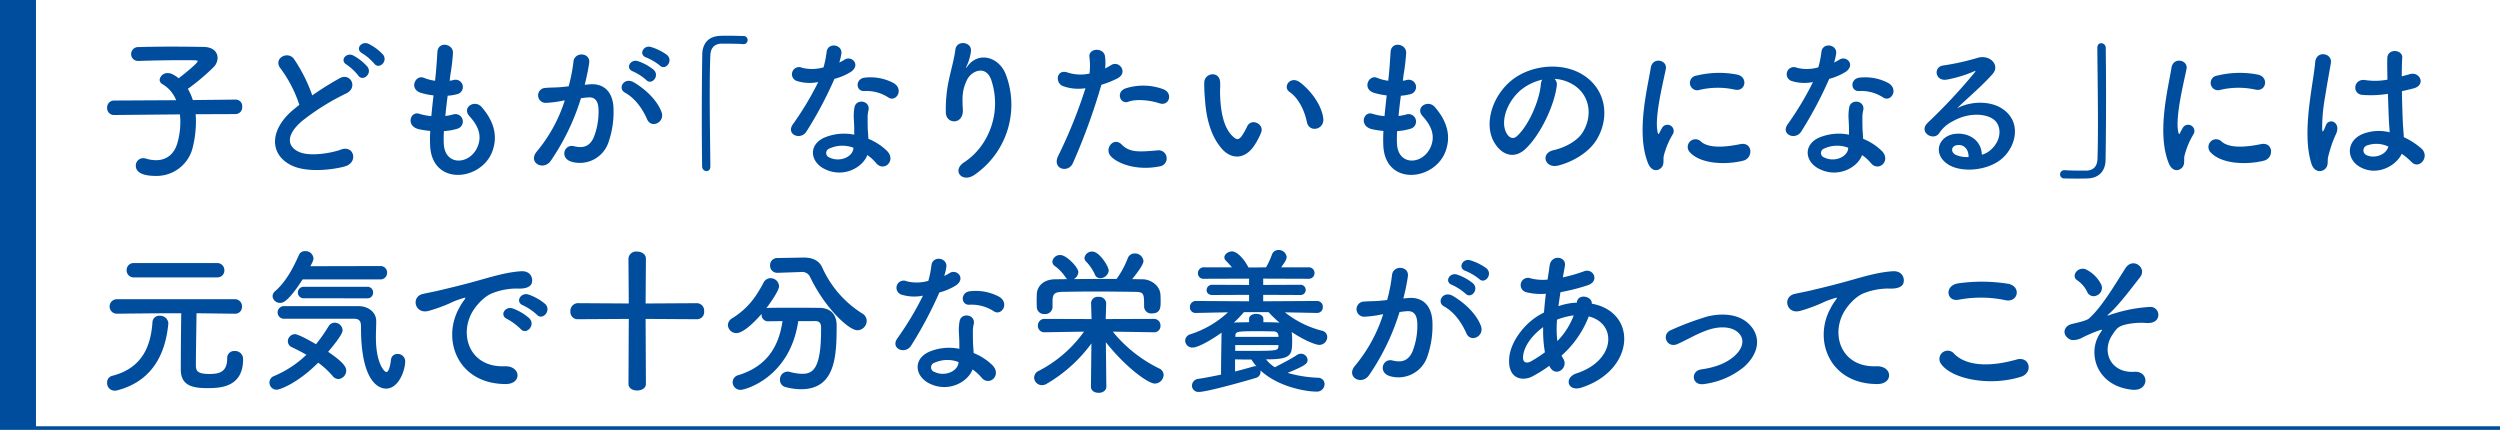<svg xmlns="http://www.w3.org/2000/svg" xmlns:xlink="http://www.w3.org/1999/xlink" width="695" height="119.5" viewBox="0 0 695 119.5"><defs><clipPath id="a"><rect width="644.274" height="39.714" fill="none"/></clipPath><clipPath id="b"><rect width="570.22" height="39.714" fill="none"/></clipPath></defs><g transform="translate(-25 -881)"><g transform="translate(15 221)"><g transform="translate(39.786 669.929)"><g transform="translate(0 0)" clip-path="url(#a)"><path d="M24.6,19.775a18.052,18.052,0,0,1,.083,2.167,30.335,30.335,0,0,1-.866,6.972,10.341,10.341,0,0,1-10.3,8.011c-4.332,0-5.547-1.385-5.547-2.814A2.054,2.054,0,0,1,10,31.988a2.962,2.962,0,0,1,.826.13,9.429,9.429,0,0,0,2.77.433c2.857,0,5.024-1.6,5.933-4.761a21.283,21.283,0,0,0,.822-5.76,18.512,18.512,0,0,0-.127-2.211l-18.232.173H1.948A1.892,1.892,0,0,1,0,18a1.915,1.915,0,0,1,1.994-2.034l17.19-.09a9.016,9.016,0,0,0-3.726-4.415,1.452,1.452,0,0,1-.866-1.258,2.176,2.176,0,0,1,2.3-1.861,3,3,0,0,1,1.169.26A10.564,10.564,0,0,1,19.88,9.773c.949-.693,5.281-4.158,5.281-4.721,0-.173-.216-.263-.736-.263-1.125-.04-2.427-.04-3.769-.04-3.766,0-8.181.083-11.907.213H8.66a1.886,1.886,0,0,1-1.988-1.9A1.928,1.928,0,0,1,8.707,1.11c2.687-.087,6.017-.13,9.266-.13s6.453.043,8.877.087C29.493,1.11,30.7,2.538,30.7,4.1A3.7,3.7,0,0,1,29.666,6.61a59.414,59.414,0,0,1-7.235,6.106,14.54,14.54,0,0,1,1.388,3.12l11.91-.13h.043A1.807,1.807,0,0,1,37.547,17.7a1.877,1.877,0,0,1-1.818,2.034Z" transform="translate(0 2.051)" fill="#004d9e"/><path d="M16.658,7.748c-2.254-2.77,1.991-5.108,3.723-2.64A43.8,43.8,0,0,1,25.448,15.2a82.393,82.393,0,0,1,7.621-4.764c2.946-1.648,5.2,2.511,1.864,4.2a65.034,65.034,0,0,0-12.3,7.668c-4.288,3.639-4.418,6.885-1.042,8.53,3.033,1.515,9.226.393,11.826-.563,3.636-1.385,4.935,3.6,1.082,4.678-3.423.952-10.654,1.821-14.943-.346-6.236-3.16-5.976-10.178,1.039-15.765.433-.346.826-.693,1.255-1A35.278,35.278,0,0,0,16.658,7.748M38.223,9.656a15.1,15.1,0,0,0-3.2-2.99c-2.081-1.169-.087-3.552,1.818-2.554A14.078,14.078,0,0,1,40.78,7.229c1.472,1.991-1.342,4.288-2.557,2.427M42.641,6.32a14.621,14.621,0,0,0-3.29-2.814C37.227,2.381,39.135-.046,41.083.863a13.938,13.938,0,0,1,4.029,2.99C46.626,5.8,43.9,8.138,42.641,6.32" transform="translate(31.578 1.389)" fill="#004d9e"/><path d="M36.518,28.319c.26,6.193,7.015,5.933,9.269,1.125,1.515-3.246.3-6.106-2.124-8.747-2.251-2.47,1.475-4.764,3.379-2.557,3.379,3.9,4.591,8.014,2.943,12.386-3.117,8.23-16.934,9.659-17.277-1.9a37.6,37.6,0,0,1,.04-3.852,23.589,23.589,0,0,1-3.333-.519c-3.509-.955-2.167-5.071.3-4.245a15.169,15.169,0,0,0,3.333.649c.176-1.908.39-3.812.609-5.76a19.709,19.709,0,0,1-3.6-.736c-3.293-1.125-1.385-5.111.909-4.158a12.224,12.224,0,0,0,3.12.822c.04-.519.13-1.082.17-1.6.26-2.73.349-4.375.479-6.409.216-3.033,4.332-2.34,4.332.216a54.021,54.021,0,0,1-.739,6.236c-.043.519-.13,1.039-.173,1.558a7.881,7.881,0,0,0,1.082-.216,2.034,2.034,0,1,1,1,3.942,13.481,13.481,0,0,1-2.644.433c-.26,1.948-.476,3.809-.649,5.63a14.668,14.668,0,0,0,2.078-.39,2.07,2.07,0,1,1,1.388,3.9,15.78,15.78,0,0,1-3.855.693,32.063,32.063,0,0,0-.043,3.506" transform="translate(57.074 1.694)" fill="#004d9e"/><path d="M53.913,11.453c3.639-.3,6.409,1.821,6.582,6.669a25.8,25.8,0,0,1-1.472,9.659,8.4,8.4,0,0,1-10.178,5.2c-3.42-1-2.034-4.981.606-4.332,2.47.609,4.288.22,5.5-2.337a19.293,19.293,0,0,0,1.388-7.491c0-2.643-.912-3.9-2.9-3.726-.649.043-1.3.13-1.991.216a63.849,63.849,0,0,1-8.4,17.41c-2.078,2.946-6.582.433-3.766-2.727a41.818,41.818,0,0,0,7.665-14.077L46.421,16a29.4,29.4,0,0,1-4.678.606,2.081,2.081,0,1,1-.13-4.158c1.342-.13,2.687-.083,4.245-.213l2.164-.22a46.253,46.253,0,0,0,1.342-6.885c.3-2.814,4.721-2.554,4.375.349a57.034,57.034,0,0,1-1.255,6.1ZM69.851,21.2c-1.039-2.381-2.987-5.673-6.193-7.448-2.124-1.172-.216-4.418,2.467-2.86,3.466,2.038,6.539,5.111,7.708,8.23,1.085,2.857-2.814,4.764-3.982,2.078M65.909,7.861c-2.251-.826-.693-3.509,1.342-2.86a13.851,13.851,0,0,1,4.418,2.424c1.775,1.691-.563,4.421-2.078,2.817a14.923,14.923,0,0,0-3.682-2.381m3.726-3.855C67.381,3.269,68.769.5,70.847,1.059a14.438,14.438,0,0,1,4.548,2.254c1.818,1.645-.476,4.461-2.034,2.9a15.286,15.286,0,0,0-3.726-2.208" transform="translate(80.275 2.059)" fill="#004d9e"/><path d="M55.852,36.335c0,.909-.519,1.3-1.082,1.3a1.273,1.273,0,0,1-1.212-1.255c-.043-3.726-.09-8.227-.09-12.908,0-6.453.046-13.122.13-18.276C53.644,2.208,55.289.173,58.492.043,59.231,0,59.924,0,60.616,0c1.515,0,2.857.043,4.418.083A1.079,1.079,0,0,1,66.2,1.212a1.09,1.09,0,0,1-1.125,1.125H64.9c-.26-.043-1.475-.13-5.976-.13-1.735.043-2.99,1-3.076,3.206-.13,2.857-.173,6.756-.173,11,0,6.759.13,14.337.173,19.88Z" transform="translate(111.845 0.001)" fill="#004d9e"/><path d="M63.358,10.812a1.982,1.982,0,1,1,1.255-3.726,11.567,11.567,0,0,0,5.933-.13,28.313,28.313,0,0,0,.869-4.375c.386-2.557,4.2-2.078,4.112.39a14.578,14.578,0,0,1-.606,2.643,12.84,12.84,0,0,0,1.385-.739c1.948-1.385,4.678,1.3,1.908,3.293a16.6,16.6,0,0,1-4.635,1.991,109.167,109.167,0,0,1-7.754,14.6c-1.6,2.6-5.757.909-3.852-1.9a84.746,84.746,0,0,0,7.1-11.823,11.893,11.893,0,0,1-5.717-.216m7.448,24.382c-4.029-2.038-4.5-6.712-.043-8.707a14.171,14.171,0,0,1,8.317-.822V24.15c0-1.082-.087-2.167-.13-3.249a12.911,12.911,0,0,1,.216-2.9c.519-2.384,4.332-1.821,3.9.779a8.618,8.618,0,0,0-.263,2.034c0,1,0,2.078.043,3.336.043.822.13,1.731.173,2.684A15.646,15.646,0,0,1,88.3,30.3c2.47,2.727-1.039,5.8-3.117,3.29a12.471,12.471,0,0,0-2.47-2.251c-1.255,3.466-6.669,6.5-11.91,3.855m1.385-5.673a1.314,1.314,0,0,0,.046,2.511c2.6,1.3,6.106.043,6.582-2.294.043-.13,0-.3.043-.433a8.681,8.681,0,0,0-6.672.216m9.659-15.982c-2.381.13-2.554-3.466.216-3.726a13.672,13.672,0,0,1,7.968,1.518c2.946,1.775.7,5.367-1.425,4.026a11.15,11.15,0,0,0-6.759-1.818" transform="translate(128.612 1.838)" fill="#004d9e"/><path d="M80.561,33.788c6.712-4.375,10.525-13.728,7.535-22.78-1.428-4.332-5.544-2.727-6.8-.043-1.255,2.643-1.342,4.418-1.125,8.187.216,4.2-4.461,4.155-4.721,1.039a38.534,38.534,0,0,1,1-10.005c.476-2.211,1.3-5.067,1.648-7.708.343-2.73,4.545-2.211,4.329.39A12.983,12.983,0,0,1,81.3,6.892c-.563,1.172-.13.609.3.043,3.16-4.069,8.793-2.294,10.568,2.6a23.655,23.655,0,0,1-8.577,27.631c-3.506,2.6-6.669-1-3.03-3.379" transform="translate(157.715 1.379)" fill="#004d9e"/><path d="M89.873,32.776c-1.3,2.9-5.893,1.645-4.072-2.034a134.527,134.527,0,0,0,7.578-18.8,12.635,12.635,0,0,1-6.323-.609c-2.208-.952-1.775-4.894,1.472-3.723a11.581,11.581,0,0,0,5.976.26,18.879,18.879,0,0,0-.04-4.678C94.288.729,98.36.6,98.793,2.98a13.172,13.172,0,0,1,.043,3.463c.606-.3,1.125-.6,1.645-.909,2.254-1.472,4.938,2.124,1.691,3.726A27.921,27.921,0,0,1,97.8,10.991a170.8,170.8,0,0,1-7.924,21.785m10.521-1.948c-1.861-2.081.826-5.5,3.076-3.206,2.208,2.254,4.851,2.038,9.919,1.6a2.247,2.247,0,1,1,.563,4.458c-6.279,1.258-11.65-.736-13.558-2.857m4.894-15.116c-2.251.822-3.6-2.727-.736-3.726a16.069,16.069,0,0,1,10.395.22c2.9,1.039,1.731,4.851-1,3.939-2.427-.822-6.366-1.3-8.663-.433" transform="translate(178.598 2.651)" fill="#004d9e"/><path d="M103.764,24.4c-3.12-3.376-4.548-8.4-4.894-13.857a43.146,43.146,0,0,1-.216-4.808c.087-2.727,4.288-3.29,4.418-.043.087,1.688-.09,1.778,0,3.769.17,4.548,1,8.836,3.42,11.174,1.125,1.082,1.691,1.212,2.644-.087A17.02,17.02,0,0,0,110.563,18c1.169-2.514,4.764-.7,3.942,1.555a19.949,19.949,0,0,1-1.691,3.336c-2.77,4.5-6.626,4.115-9.05,1.515m23.43-7.621c-.693-3.466-2.47-6.8-4.808-8.4-2.081-1.432.26-4.635,2.86-2.687,3.073,2.3,6.063,6.366,6.5,10.048.346,3.163-3.942,4.029-4.548,1.039" transform="translate(206.341 7.257)" fill="#004d9e"/><path d="M122.228,28.319c.26,6.193,7.012,5.933,9.266,1.125,1.515-3.246.3-6.106-2.121-8.747-2.254-2.47,1.472-4.764,3.379-2.557,3.376,3.9,4.591,8.014,2.94,12.386-3.113,8.23-16.934,9.659-17.277-1.9a37.607,37.607,0,0,1,.04-3.852,23.588,23.588,0,0,1-3.333-.519c-3.509-.955-2.167-5.071.3-4.245a15.2,15.2,0,0,0,3.333.649c.176-1.908.39-3.812.609-5.76a19.771,19.771,0,0,1-3.6-.736c-3.29-1.125-1.385-5.111.909-4.158a12.258,12.258,0,0,0,3.12.822c.04-.519.13-1.082.17-1.6.26-2.73.349-4.375.479-6.409.216-3.033,4.332-2.34,4.332.216a54.023,54.023,0,0,1-.739,6.236c-.043.519-.13,1.039-.173,1.558a7.88,7.88,0,0,0,1.082-.216,2.034,2.034,0,1,1,1,3.942,13.481,13.481,0,0,1-2.643.433c-.26,1.948-.473,3.809-.646,5.63a14.707,14.707,0,0,0,2.075-.39,2.07,2.07,0,1,1,1.388,3.9,15.781,15.781,0,0,1-3.852.693,30.589,30.589,0,0,0-.043,3.506" transform="translate(236.354 1.694)" fill="#004d9e"/><path d="M142.963,8.177c-.693,5.5-4.588,13.684-8.747,17.54-3.333,3.073-6.972,1.385-8.877-2.34-2.73-5.367.17-13.425,5.973-17.453,5.327-3.679,13.255-4.285,18.712-1,6.712,4.029,7.794,12,4.026,18.189-2.034,3.336-6.276,6.023-10.565,7.148-3.812,1-5.154-3.379-1.431-4.245,3.293-.736,6.626-2.6,8.057-4.851,3.076-4.851,1.9-10.525-2.384-13.251a11.232,11.232,0,0,0-5.367-1.735,2.178,2.178,0,0,1,.6,1.994M133.351,9c-4.029,3.117-6.193,8.88-4.375,12.213.649,1.255,1.778,1.9,2.86.952,3.246-2.857,6.279-9.745,6.712-14.42a3.049,3.049,0,0,1,.39-1.342A14.356,14.356,0,0,0,133.351,9" transform="translate(260.02 5.811)" fill="#004d9e"/><path d="M139.583,30.782c-3.463-8.53-.043-21.349.739-26.5.473-3.206,4.675-2.254,4.2.26-.693,3.506-3.293,13.684-2.251,17.713.13.563.3.433.476.043.087-.216.563-1.082.736-1.385a1.735,1.735,0,0,1,3.03,1.688,21.869,21.869,0,0,0-2.554,6.063c-.26,1.169.26,2.511-.822,3.466s-2.684.779-3.552-1.345m11.607-3.073a2.144,2.144,0,0,1,3.076-2.987c2.337,2.121,7.535,1.425,10.914.733,3.506-.733,3.726,3.855.866,4.591-4.635,1.172-11.736,1.042-14.856-2.337m2.47-17.28a2.04,2.04,0,1,1-.606-4.029,26.157,26.157,0,0,1,11.39-.26c3.03.736,2.208,4.808-.736,4.158a21.954,21.954,0,0,0-10.048.13" transform="translate(288.797 4.688)" fill="#004d9e"/><path d="M152.806,10.812a1.983,1.983,0,1,1,1.255-3.726,11.567,11.567,0,0,0,5.933-.13,27.948,27.948,0,0,0,.866-4.375c.39-2.557,4.2-2.078,4.115.39a15.121,15.121,0,0,1-.606,2.643,12.839,12.839,0,0,0,1.385-.739c1.948-1.385,4.678,1.3,1.9,3.293a16.558,16.558,0,0,1-4.635,1.991,109.148,109.148,0,0,1-7.751,14.6c-1.6,2.6-5.757.909-3.855-1.9a84.749,84.749,0,0,0,7.1-11.823,11.891,11.891,0,0,1-5.717-.216m7.448,24.382c-4.029-2.038-4.5-6.712-.043-8.707a14.169,14.169,0,0,1,8.317-.822V24.15c0-1.082-.09-2.167-.13-3.249a12.735,12.735,0,0,1,.216-2.9c.519-2.384,4.329-1.821,3.9.779a8.617,8.617,0,0,0-.263,2.034c0,1,0,2.078.043,3.336.043.822.13,1.731.173,2.684A15.678,15.678,0,0,1,177.75,30.3c2.47,2.727-1.039,5.8-3.12,3.29a12.448,12.448,0,0,0-2.467-2.251c-1.255,3.466-6.669,6.5-11.91,3.855m1.385-5.673a1.314,1.314,0,0,0,.046,2.511c2.594,1.3,6.1.043,6.582-2.294.04-.13,0-.3.04-.433a8.673,8.673,0,0,0-6.669.216M171.3,13.539c-2.384.13-2.554-3.466.216-3.726a13.677,13.677,0,0,1,7.968,1.518c2.947,1.775.693,5.367-1.425,4.026a11.156,11.156,0,0,0-6.759-1.818" transform="translate(315.715 1.838)" fill="#004d9e"/><path d="M181.849,27.67c3.166-2.814,3.036-6.929.566-8.574-2.251-1.515-6.929-1.818-11.3.736a9.486,9.486,0,0,0-3.639,3.249c-1.558,2.294-5.887-.26-3.2-2.9A153.044,153.044,0,0,0,177.347,6.191c.479-.609.043-.433-.3-.26a34.719,34.719,0,0,1-7.275,2.208c-3.423.736-4.072-3.549-1.125-3.9a66.974,66.974,0,0,0,9.526-2.121c3.466-1,6.323,2.078,4.158,4.5-1.388,1.558-3.117,3.249-4.851,4.851s-3.466,3.16-5.024,4.675c3.812-2.034,8.966-2.034,12.169-.13,6.236,3.726,4.2,11.347-.343,14.64-4.288,3.073-11.047,3.249-14.337,1.082-4.591-2.987-2.554-8.357,2.554-8.53,3.466-.13,6.715,1.948,6.845,5.847a5.832,5.832,0,0,0,2.507-1.388m-9.223-1.3c-1.9.173-1.994,1.948-.606,2.687a7.8,7.8,0,0,0,3.636.649c.046-1.991-1.125-3.509-3.03-3.336" transform="translate(341.824 4.031)" fill="#004d9e"/><path d="M185.951,1.972c0-.909.519-1.3,1.085-1.3a1.282,1.282,0,0,1,1.255,1.255c.043,3.723.083,8.227.083,12.905,0,6.453-.04,13.122-.13,18.276-.04,2.99-1.728,5.024-4.935,5.154-1.039.043-1.948.043-2.86.043-1.212,0-2.381,0-3.682-.043a1.1,1.1,0,0,1-1.169-1.125,1.162,1.162,0,0,1,1.169-1.169h.176c.26.043,1.469.13,5.976.13,1.731-.043,2.987-1,3.073-3.206.087-2.6.13-6.063.13-9.832,0-7.059-.13-15.2-.173-21.046Z" transform="translate(367.322 1.409)" fill="#004d9e"/><path d="M186.4,30.782c-3.466-8.53-.043-21.349.739-26.5.473-3.206,4.675-2.254,4.2.26-.7,3.506-3.293,13.684-2.254,17.713.13.563.3.433.479.043.087-.216.56-1.082.736-1.385a1.735,1.735,0,0,1,3.03,1.688,22,22,0,0,0-2.557,6.063c-.26,1.169.263,2.511-.819,3.466s-2.684.779-3.552-1.345m11.607-3.073a2.143,2.143,0,0,1,3.073-2.987c2.341,2.121,7.538,1.425,10.917.733,3.506-.733,3.723,3.855.866,4.591-4.635,1.172-11.737,1.042-14.856-2.337m2.467-17.28a2.039,2.039,0,1,1-.6-4.029,26.143,26.143,0,0,1,11.387-.26c3.033.736,2.211,4.808-.736,4.158a21.954,21.954,0,0,0-10.048.13" transform="translate(386.734 4.688)" fill="#004d9e"/><path d="M198.935,32.675c-1.385-4.375-1.255-9.962-.693-15.2s1.515-10.092,1.735-12.905c.26-3.509,4.8-2.643,4.372.087-.3,1.948-1.039,5.717-1.6,9.4a48.212,48.212,0,0,0-.822,9.05c.087.779.13.909.56.043.13-.26.436-1.039.523-1.255.992-2.081,4.288-.606,2.727,2.64a26.705,26.705,0,0,0-1.342,3.423c-.346,1.082-.606,2.034-.782,2.727-.343,1.215.22,2.427-.863,3.466-1.125,1.039-3.076.866-3.812-1.472m13.468.909c-3.769-2.167-3.852-7.1.649-9.1a12.328,12.328,0,0,1,7.624-.519c0-.693-.087-1.342-.13-2.164-.13-1.775-.216-5.111-.346-8.533a29.617,29.617,0,0,1-7.1.3c-2.99-.26-2.47-4.675.866-4.112a18.194,18.194,0,0,0,6.106-.13c-.043-2.427-.09-4.635-.043-5.976.084-2.817,4.329-2.427,4.159-.087-.09,1.212-.13,3.03-.13,5.151.733-.216,1.515-.39,2.208-.606,2.817-.866,4.675,3.076.952,3.985-1.042.26-2.081.519-3.12.736.043,3.379.173,6.756.26,8.88.043,1.082.219,2.511.26,3.9a20.633,20.633,0,0,1,4.894,3.163c2.47,2.251-.606,6.02-2.77,3.726a19.728,19.728,0,0,0-2.684-2.254c-1.645,3.423-6.929,6.323-11.653,3.639m7.884-5.673a7.827,7.827,0,0,0-5.98-.26,1.446,1.446,0,0,0-.26,2.554c2.081,1.172,5.59.26,6.283-2.294Z" transform="translate(413.849 2.881)" fill="#004d9e"/></g></g><g transform="translate(39.786 729.5)"><g transform="translate(0 0)" clip-path="url(#b)"><path d="M2.1,36.631A2.064,2.064,0,0,1,0,34.445a1.85,1.85,0,0,1,1.358-1.923c8.877-2.229,10.8-8.968,11.238-14.825a1.865,1.865,0,0,1,2.014-1.883,2.275,2.275,0,0,1,2.4,2.011V18c-.656,6.957-3.453,15.659-14.038,18.5a3.145,3.145,0,0,1-.874.131M35.518,15.245l-10.672-.131c-.044,3.937-.175,11.547-.175,14.126,0,1.621,0,2.757,3.763,2.757,2.71,0,4.943-.525,4.943-4.331a1.922,1.922,0,0,1,2.055-2.055,2.216,2.216,0,0,1,2.361,2.317c0,7.915-6.607,8-10.014,8-4.156,0-7.307-.74-7.307-5.205,0-1.4.044-11.063.131-15.612-2.973,0-6.648,0-17.845.131H2.713a2.013,2.013,0,1,1,.044-4.025H35.518a1.926,1.926,0,0,1,1.967,2.055,1.866,1.866,0,0,1-1.923,1.97ZM7.438,5.141A1.924,1.924,0,0,1,5.424,3.13,1.914,1.914,0,0,1,7.438,1.163H30.531a1.96,1.96,0,0,1,2.055,2.011,1.9,1.9,0,0,1-2.055,1.967Z" transform="translate(0 2.469)" fill="#004d9e"/><path d="M16.457,38.629a2,2,0,0,1-2.008-2.011,1.949,1.949,0,0,1,1.311-1.8,29.32,29.32,0,0,0,8.965-5.9c-1.355-.79-2.754-1.489-4.022-2.1a1.828,1.828,0,0,1-1.137-1.661,2.016,2.016,0,0,1,1.967-1.97c.915,0,4.243,1.839,5.858,2.8A45.133,45.133,0,0,0,30.895,21,1.949,1.949,0,0,1,32.6,20a2.2,2.2,0,0,1,2.189,2.1c0,.353-.087,1.358-4.022,6,4.681,3.147,5.027,4.459,5.027,5.2a2.354,2.354,0,0,1-2.186,2.364,2.089,2.089,0,0,1-1.574-.834,23.841,23.841,0,0,0-4.025-3.716c-5.9,5.9-10.8,7.522-11.55,7.522M23.676,7.97c-4.069,6.3-5.511,6.517-6.211,6.517A2.046,2.046,0,0,1,15.32,12.65a1.964,1.964,0,0,1,.746-1.446c3.147-2.754,5.115-6.735,6.6-10.057A1.789,1.789,0,0,1,24.378.1,2.223,2.223,0,0,1,26.7,2.065c0,.306-.047.743-.874,2.233l19.418-.047A1.814,1.814,0,0,1,47.163,6.09,1.835,1.835,0,0,1,45.2,7.97ZM18.471,18.9a1.75,1.75,0,1,1,0-3.5h20.9c2.407.044,4.771,1.53,4.771,4.2,0,1.093-.091,2.667-.091,4.462,0,7.566,2.495,9.664,2.888,9.664.525,0,1.005-1.005,1.311-3.453A1.719,1.719,0,0,1,50.048,28.7a2.035,2.035,0,0,1,2.145,2.014c0,2.407-1.752,7.609-5.336,7.609-.918,0-6.954-.306-6.954-16.97,0-1.18,0-2.448-1.927-2.448Zm5.6-5.686a1.6,1.6,0,1,1,0-3.191H41.608A1.534,1.534,0,0,1,43.269,11.6a1.547,1.547,0,0,1-1.661,1.621Z" transform="translate(30.667 0.209)" fill="#004d9e"/><path d="M39.475,12.308a15.294,15.294,0,0,1,1.4-2.276c.7-.918.481-.871-.35-.609-3.279,1.049-2.535,1.049-5.511,2.186a41.227,41.227,0,0,1-3.937,1.311c-3.847,1.049-5.027-3.981-1.53-4.724C30.467,7.977,33,7.5,34.4,7.147c2.142-.525,5.992-1.4,10.454-2.667C49.361,3.209,52.9,2.16,56.752,1.9c2.71-.175,3.453,1.967,2.976,3.369C59.462,6.01,58.5,6.884,55.44,6.71a18.534,18.534,0,0,0-6.473,1.224c-2.451.874-4.681,3.5-5.642,5.118C39.475,19.48,42.4,28.667,52.2,28.317c4.593-.175,4.9,4.987.265,4.94C39.256,33.216,34.707,21.1,39.475,12.308m13.47,2.885c-2.317-1.005-.568-3.716,1.577-2.929a14.31,14.31,0,0,1,4.593,2.757c1.792,1.923-.918,4.721-2.454,2.929a16.773,16.773,0,0,0-3.716-2.757m4.418-3.8c-2.364-.918-.656-3.719,1.489-3.019A14.547,14.547,0,0,1,63.487,11c1.839,1.836-.743,4.724-2.317,2.973a15.423,15.423,0,0,0-3.806-2.579" transform="translate(58.292 4.007)" fill="#004d9e"/><path d="M62.153,18.859l.084,18.063c0,1.224-1.221,1.839-2.448,1.839s-2.4-.615-2.4-1.839l.087-18.063-14.17.087A1.994,1.994,0,0,1,41.245,16.8a2.142,2.142,0,0,1,2.058-2.32l14.17.087L57.385,2.107A2.117,2.117,0,0,1,59.745.14c1.271,0,2.492.7,2.492,1.967l-.084,12.465,14.3-.087a2.065,2.065,0,0,1,1.97,2.276,1.984,1.984,0,0,1-1.97,2.186Z" transform="translate(87.54 0.298)" fill="#004d9e"/><path d="M74.82,18.34C72.546,33.955,60.169,37.455,58.77,37.455a2.16,2.16,0,0,1-2.189-2.145,2.066,2.066,0,0,1,1.664-1.967c8.178-2.539,11.238-8.353,12.2-15-1.4,0-2.757.044-3.937.044a1.768,1.768,0,0,1-1.88-1.792v-.262c-1.97,2.276-5.074,5.336-7,5.336a2.327,2.327,0,0,1-2.361-2.229,2.247,2.247,0,0,1,1.18-1.883c4.287-2.667,6.56-5.814,8.662-9.8A2.281,2.281,0,0,1,67.12,6.4a2.356,2.356,0,0,1,2.364,2.229c0,1.443-3.322,5.861-3.541,6.123a2.215,2.215,0,0,1,.568-.087c1.836-.044,3.891-.044,5.992-.044,2.885,0,5.861,0,8.353.044,2.929.044,4.637,1.836,4.637,4.812,0,8.484-.262,17.8-9.926,17.8a17.489,17.489,0,0,1-4.331-.612,2,2,0,0,1-1.489-2.014,2.165,2.165,0,0,1,2.1-2.273,3.407,3.407,0,0,1,.656.087,13.519,13.519,0,0,0,3.413.525c3.06,0,5.249-1.486,5.249-12.29v-.656c0-1.224-.615-1.708-1.533-1.708ZM69.134,4.913h-.084a1.974,1.974,0,0,1-2.061-2.055A1.972,1.972,0,0,1,69.049.8L76.222.673h.172c2.189,0,4.156.7,5.074,2.71A29.107,29.107,0,0,0,92.58,16.2a2.384,2.384,0,0,1,1.268,2.1,2.642,2.642,0,0,1-2.582,2.579c-2.448,0-9.055-6.254-13.164-14.828a2.365,2.365,0,0,0-2.495-1.355h-.219Z" transform="translate(117.307 1.429)" fill="#004d9e"/><path d="M72.076,10.812A2,2,0,1,1,73.343,7.05a11.682,11.682,0,0,0,5.992-.131A27.874,27.874,0,0,0,80.21,2.5c.4-2.582,4.243-2.1,4.156.393a14.722,14.722,0,0,1-.612,2.67,12.969,12.969,0,0,0,1.4-.746c1.97-1.4,4.724,1.315,1.923,3.325A16.659,16.659,0,0,1,82.4,10.153a110.611,110.611,0,0,1-7.831,14.741c-1.617,2.623-5.817.918-3.891-1.923a85.584,85.584,0,0,0,7.172-11.94,12.011,12.011,0,0,1-5.773-.219M79.6,35.436c-4.065-2.058-4.546-6.779-.047-8.793a14.309,14.309,0,0,1,8.4-.831v-1.53c0-1.093-.091-2.189-.131-3.282a12.859,12.859,0,0,1,.219-2.929c.525-2.407,4.371-1.839,3.937.787a8.719,8.719,0,0,0-.262,2.055c0,1.005,0,2.1.041,3.369.044.831.131,1.749.175,2.71a15.769,15.769,0,0,1,5.336,3.5c2.495,2.754-1.046,5.861-3.147,3.322a12.683,12.683,0,0,0-2.495-2.273c-1.268,3.5-6.735,6.56-12.025,3.894m1.4-5.73a1.327,1.327,0,0,0,.044,2.535c2.623,1.311,6.164.044,6.648-2.317.041-.131,0-.306.041-.437A8.75,8.75,0,0,0,81,29.706m9.754-16.14c-2.411.131-2.582-3.5.219-3.763a13.8,13.8,0,0,1,8.043,1.533c2.979,1.792.7,5.421-1.439,4.065a11.257,11.257,0,0,0-6.823-1.836" transform="translate(148.955 1.656)" fill="#004d9e"/><path d="M102.607,37.709c0,1.137-1.093,1.7-2.142,1.7-1.093,0-2.142-.568-2.142-1.7v-.044l.131-11.984A40.847,40.847,0,0,1,86.121,36.835a2.624,2.624,0,0,1-1.4.437,2.147,2.147,0,0,1-2.186-2.1,2.111,2.111,0,0,1,1.311-1.883A35.417,35.417,0,0,0,96.4,22.4l-10.982.172h-.044a1.753,1.753,0,0,1-1.792-1.836,1.8,1.8,0,0,1,1.836-1.88l13.077.044-.128-4.287a1.8,1.8,0,0,1,2.055-1.88,1.919,1.919,0,0,1,2.142,1.792v.087l-.131,4.287,13.43-.044a1.788,1.788,0,0,1,1.792,1.88,1.717,1.717,0,0,1-1.749,1.836h-.044L104.4,22.4A38.117,38.117,0,0,0,117.3,32.635a2.014,2.014,0,0,1,1.227,1.836,2.491,2.491,0,0,1-2.454,2.364c-1.836,0-8.134-4.549-13.6-11.5l.131,12.334ZM87.651,15.621a2.037,2.037,0,0,1-2.233,1.88,1.987,1.987,0,0,1-2.145-1.923c0-.568-.041-1.137-.041-1.7,0-.612.041-1.268.041-1.923.091-2.058,1.708-4.069,5.074-4.112l3.413-.044a1.891,1.891,0,0,1-.565-.612,12.1,12.1,0,0,0-3.019-3.107A1.514,1.514,0,0,1,87.6,2.938,2.138,2.138,0,0,1,89.836,1.1c1.7,0,4.987,3.453,4.987,4.724a2.365,2.365,0,0,1-1.271,1.967c3.937-.044,7.919-.044,11.9-.044a25.141,25.141,0,0,0,3.1-5.73A2,2,0,0,1,110.479.665a2.363,2.363,0,0,1,2.454,2.1c0,1.137-2.495,4.243-3.151,5.03.959,0,1.967.044,2.929.044,2.407.044,4.855,1.88,4.943,4.331.044.612.044,1.311.044,1.967,0,1.486-.044,3.194-2.407,3.194a1.961,1.961,0,0,1-2.186-1.8v-.087c0-3.759-.041-4.069-2.71-4.109-3.457-.044-7.347-.091-11.113-.091-3.1,0-6.12.047-8.79.091-2.361.041-2.71.656-2.841,2.186v2.1ZM100.9,7.531a1.516,1.516,0,0,1-1.489-1.049,12.979,12.979,0,0,0-2.535-3.675,1.348,1.348,0,0,1-.347-.918A2.082,2.082,0,0,1,98.717.14c1.967,0,4.549,4.153,4.549,5.293a2.37,2.37,0,0,1-2.364,2.1" transform="translate(175.171 0.298)" fill="#004d9e"/><path d="M132.588,17.5l-8.88-.175a27.3,27.3,0,0,0,10.326,5.118,1.814,1.814,0,0,1,1.443,1.749,2.214,2.214,0,0,1-2.276,2.186c-.743,0-3.763-1.005-7.609-3.585a21.967,21.967,0,0,1,.131,2.361c0,4.156-.262,5.249-7.26,5.249a9.144,9.144,0,0,0,2.448,2.189c1.53-.79,4.459-2.276,6.167-3.413a2.01,2.01,0,0,1,1.049-.35,1.869,1.869,0,0,1,1.883,1.7c0,1.093-.656,1.617-5.558,3.631a35.182,35.182,0,0,0,8.487,1.355,1.767,1.767,0,0,1,1.792,1.792,2.12,2.12,0,0,1-2.317,2.055c-2.667,0-10.41-1.177-15.525-5.9a1.6,1.6,0,0,1,.041.437,1.719,1.719,0,0,1-1.311,1.661c-4.983,1.486-13.82,3.894-15.834,3.894A1.773,1.773,0,0,1,97.861,37.7a1.953,1.953,0,0,1,1.792-1.88c2.014-.306,4.2-.743,6.3-1.18,0-3.981.087-8.137.131-11.066a3.1,3.1,0,0,1,.041-.612c-2.1,1.53-6.342,4.156-8.087,4.156a1.973,1.973,0,0,1-2.058-1.927,1.889,1.889,0,0,1,1.4-1.749,27.823,27.823,0,0,0,10.5-6.123L99,17.5h-.044a1.546,1.546,0,0,1-1.661-1.617A1.65,1.65,0,0,1,99,14.17l14.741.087V12.465l-10.192.044c-1.093,0-1.617-.656-1.617-1.355a1.508,1.508,0,0,1,1.617-1.486l10.192.041V7.959L101.23,8a1.521,1.521,0,0,1-1.708-1.53,1.619,1.619,0,0,1,1.708-1.661h7.741c-.525-.656-1.093-1.227-1.661-1.839a1.283,1.283,0,0,1-.437-.918c0-.874,1.093-1.661,2.1-1.661,1.533,0,3.5,2.276,4.593,4.462h2.186l2.713-.044a23.4,23.4,0,0,0,1.661-3.588A1.839,1.839,0,0,1,121.916,0a2.207,2.207,0,0,1,2.276,1.923c0,.656-.393,1.315-1.533,2.888h7.612a1.571,1.571,0,0,1,1.661,1.617A1.561,1.561,0,0,1,130.272,8l-12.6-.044V9.708l10.279-.041a1.425,1.425,0,1,1,0,2.841l-10.279-.044v1.792l14.913-.087a1.58,1.58,0,0,1,1.661,1.664,1.567,1.567,0,0,1-1.614,1.661Zm-14.872,2.579c1.14,0,2.189,0,3.194.044a12.473,12.473,0,0,1,1.315.087,32.185,32.185,0,0,1-3.063-2.929H112.3a35.151,35.151,0,0,1-2.8,2.929,7.68,7.68,0,0,1,1.009-.087c1.005,0,2.1-.044,3.235-.044v-.918c0-.962,1.005-1.4,2.011-1.4.962,0,1.967.437,1.967,1.4Zm-7.872,13.692c1.97-.481,3.763-1.005,5.161-1.4a2.471,2.471,0,0,1,.481-.087c.091,0,.222.047.306.047a13.987,13.987,0,0,1-1.4-1.883c-1.53,0-3.1,0-4.549-.044Zm12.071-7.35H109.888v1.621h2.754c9.058,0,9.1,0,9.274-1.311Zm0-2.535c-.084-.787-.437-1.268-1.53-1.268-1.137,0-2.407-.044-3.675-.044-6.56,0-6.732.044-6.779,1.4v.175h11.984Z" transform="translate(203.714 0.001)" fill="#004d9e"/><path d="M126.533,11.459c3.672-.3,6.47,1.839,6.648,6.735a26,26,0,0,1-1.489,9.754A8.479,8.479,0,0,1,121.412,33.2c-3.453-1.005-2.055-5.03.615-4.375,2.492.615,4.328.222,5.555-2.361a19.538,19.538,0,0,0,1.4-7.566c0-2.67-.918-3.937-2.929-3.763-.656.044-1.311.131-2.014.219a64.392,64.392,0,0,1-8.487,17.582c-2.1,2.976-6.645.437-3.8-2.754a42.231,42.231,0,0,0,7.741-14.216l-.525.087a29.645,29.645,0,0,1-4.724.612,2.1,2.1,0,1,1-.131-4.2c1.358-.131,2.713-.084,4.29-.215l2.186-.222a47.114,47.114,0,0,0,1.355-6.954c.306-2.841,4.768-2.579,4.415.353a56.834,56.834,0,0,1-1.268,6.164ZM142.626,21.3c-1.049-2.4-3.016-5.73-6.254-7.522-2.142-1.183-.219-4.462,2.495-2.888,3.5,2.058,6.6,5.161,7.784,8.312,1.093,2.885-2.845,4.812-4.025,2.1m-3.978-13.47c-2.276-.834-.7-3.544,1.355-2.888a14.022,14.022,0,0,1,4.462,2.448c1.792,1.708-.568,4.465-2.1,2.845a15.053,15.053,0,0,0-3.716-2.4m3.759-3.894c-2.273-.743-.871-3.544,1.227-2.976a14.6,14.6,0,0,1,4.59,2.276c1.839,1.661-.481,4.506-2.055,2.929a15.32,15.32,0,0,0-3.763-2.229" transform="translate(235.252 1.881)" fill="#004d9e"/><path d="M136.007,30.717a36.6,36.6,0,0,1-4.765,2.976c-2.713,1.4-6.866.7-6.385-5.161.347-4.287,3.847-9.055,7.828-11.59q.852-.525,1.839-1.049c.128-1.661.3-3.413.521-5.205a16.291,16.291,0,0,1-5.464-.437A2.024,2.024,0,1,1,130.8,6.4a13.169,13.169,0,0,0,4.724.35c.175-1.268.393-2.582.568-3.891.484-3.238,4.724-2.539,4.243.084-.175,1.1-.393,2.189-.568,3.194a43.709,43.709,0,0,0,5.9-1.7c2.535-.965,4.462,2.754,1.005,3.894a55.118,55.118,0,0,1-7.566,1.923c-.219,1.4-.4,2.667-.568,3.891a17.6,17.6,0,0,1,4.59-.962h.525v-.087c.309-2.579,4.331-1.749,4.156.35,12.771,2.32,12.115,18.416-2.8,23.315-3.937,1.308-5.03-2.757-1.443-3.937,10.888-3.544,11.328-13.867,3.41-15.834a28.209,28.209,0,0,1-7.566,10.891,5.6,5.6,0,0,0,.481.874c1.53,2.539-2.1,5.336-3.763,2.229ZM134.3,19.96c-3.453,2.535-5.424,5.639-5.6,8.221-.131,1.749,1.049,1.923,2.186,1.311a34.793,34.793,0,0,0,3.894-2.535,34.742,34.742,0,0,1-.481-7m8.353-3.238a18.624,18.624,0,0,0-4.5,1.18,29.429,29.429,0,0,0,.087,5.948,20.469,20.469,0,0,0,4.546-7.129Z" transform="translate(264.92 1.473)" fill="#004d9e"/><path d="M149.41,25.056c-3.457.568-3.806-3.631-.79-4.069,3.981-.565,7-1.749,9.186-3.672,2.623-2.32,2.754-4.724,1.443-6.211-1.88-2.145-5.336-2.1-8.178-1.271-3.151.965-6,2.713-8.968,4.069-3.019,1.4-4.724-2.667-1.88-3.847a80.83,80.83,0,0,1,10.057-3.763c3.675-.918,8.705-.962,11.768,2.233,3.675,3.8,2.186,8.659-1.792,11.981a21.977,21.977,0,0,1-10.847,4.549" transform="translate(294.529 12.208)" fill="#004d9e"/><path d="M161.568,12.306a15.29,15.29,0,0,1,1.4-2.276c.7-.915.481-.871-.35-.609-3.282,1.049-2.539,1.049-5.511,2.186-1.4.525-2.626.962-3.934,1.311-3.853,1.049-4.99-3.981-1.489-4.724.918-.219,3.453-.7,4.855-1.049,2.142-.525,5.948-1.4,10.41-2.667,4.5-1.271,8.09-2.32,11.94-2.579,2.71-.178,3.453,1.964,2.973,3.366-.262.743-1.224,1.617-4.287,1.443a18.822,18.822,0,0,0-6.517,1.224c-2.448.874-4.634,3.5-5.6,5.118-3.847,6.429-.918,15.615,8.88,15.266,4.593-.175,4.855,4.987.219,4.94C161.349,33.214,156.8,21.1,161.568,12.306" transform="translate(317.48 4.009)" fill="#004d9e"/><path d="M163.586,25.675a2.306,2.306,0,0,1,3.631-2.841c3.716,3.8,10.8,3.5,17.408,1.617,3.628-1.009,4.681,3.719,1.137,4.812-8.659,2.71-19.159.656-22.176-3.588m4.9-17.845c-3.453.656-4.025-3.981-.131-4.549a46.472,46.472,0,0,1,13.954.131c3.672.787,2.71,5.293-.834,4.549a33.267,33.267,0,0,0-12.989-.131" transform="translate(346.239 5.99)" fill="#004d9e"/><path d="M184.194,20.582c.612-.918.743-1.093-.175-.787a40.135,40.135,0,0,0-4.637,1.967c-1.005.612-2.845,1.093-3.8.481-2.058-1.268-1.533-3.5.481-4.112.831-.262,4.109-.831,5.027-1.617,3.588-3.147,7.522-9.926,10.107-13.951,2.1-3.238,6.076-.087,4.109,2.448-2.929,3.763-6.254,8.181-8.88,10.41-.481.437.131.262.309.175a8.97,8.97,0,0,1,1.443-.481,40.448,40.448,0,0,1,9.708-1.792,2.2,2.2,0,0,1,2.233,3.191c-.393.831-1.489,1.486-3.675,1.224a20.162,20.162,0,0,0-5.074.44c-2.233.525-2.667,1.18-3.847,2.973-3.063,4.637-.35,10.629,6.164,10.192,4.2-.262,4.2,5.467-.612,4.987-9.97-1.009-12.6-10.279-8.877-15.746M180.606,9.21a7.881,7.881,0,0,0-2.71-3.238c-2.145-1.311.393-4.415,2.8-2.841a9.2,9.2,0,0,1,3.85,4.112,2.255,2.255,0,0,1-1.224,2.841,1.952,1.952,0,0,1-2.713-.874" transform="translate(369.876 2.513)" fill="#004d9e"/></g></g><rect width="10" height="119" transform="translate(10 660)" fill="#004d9e"/><line x1="695" transform="translate(10 779)" fill="none" stroke="#004d9e" stroke-width="1"/></g></g></svg>